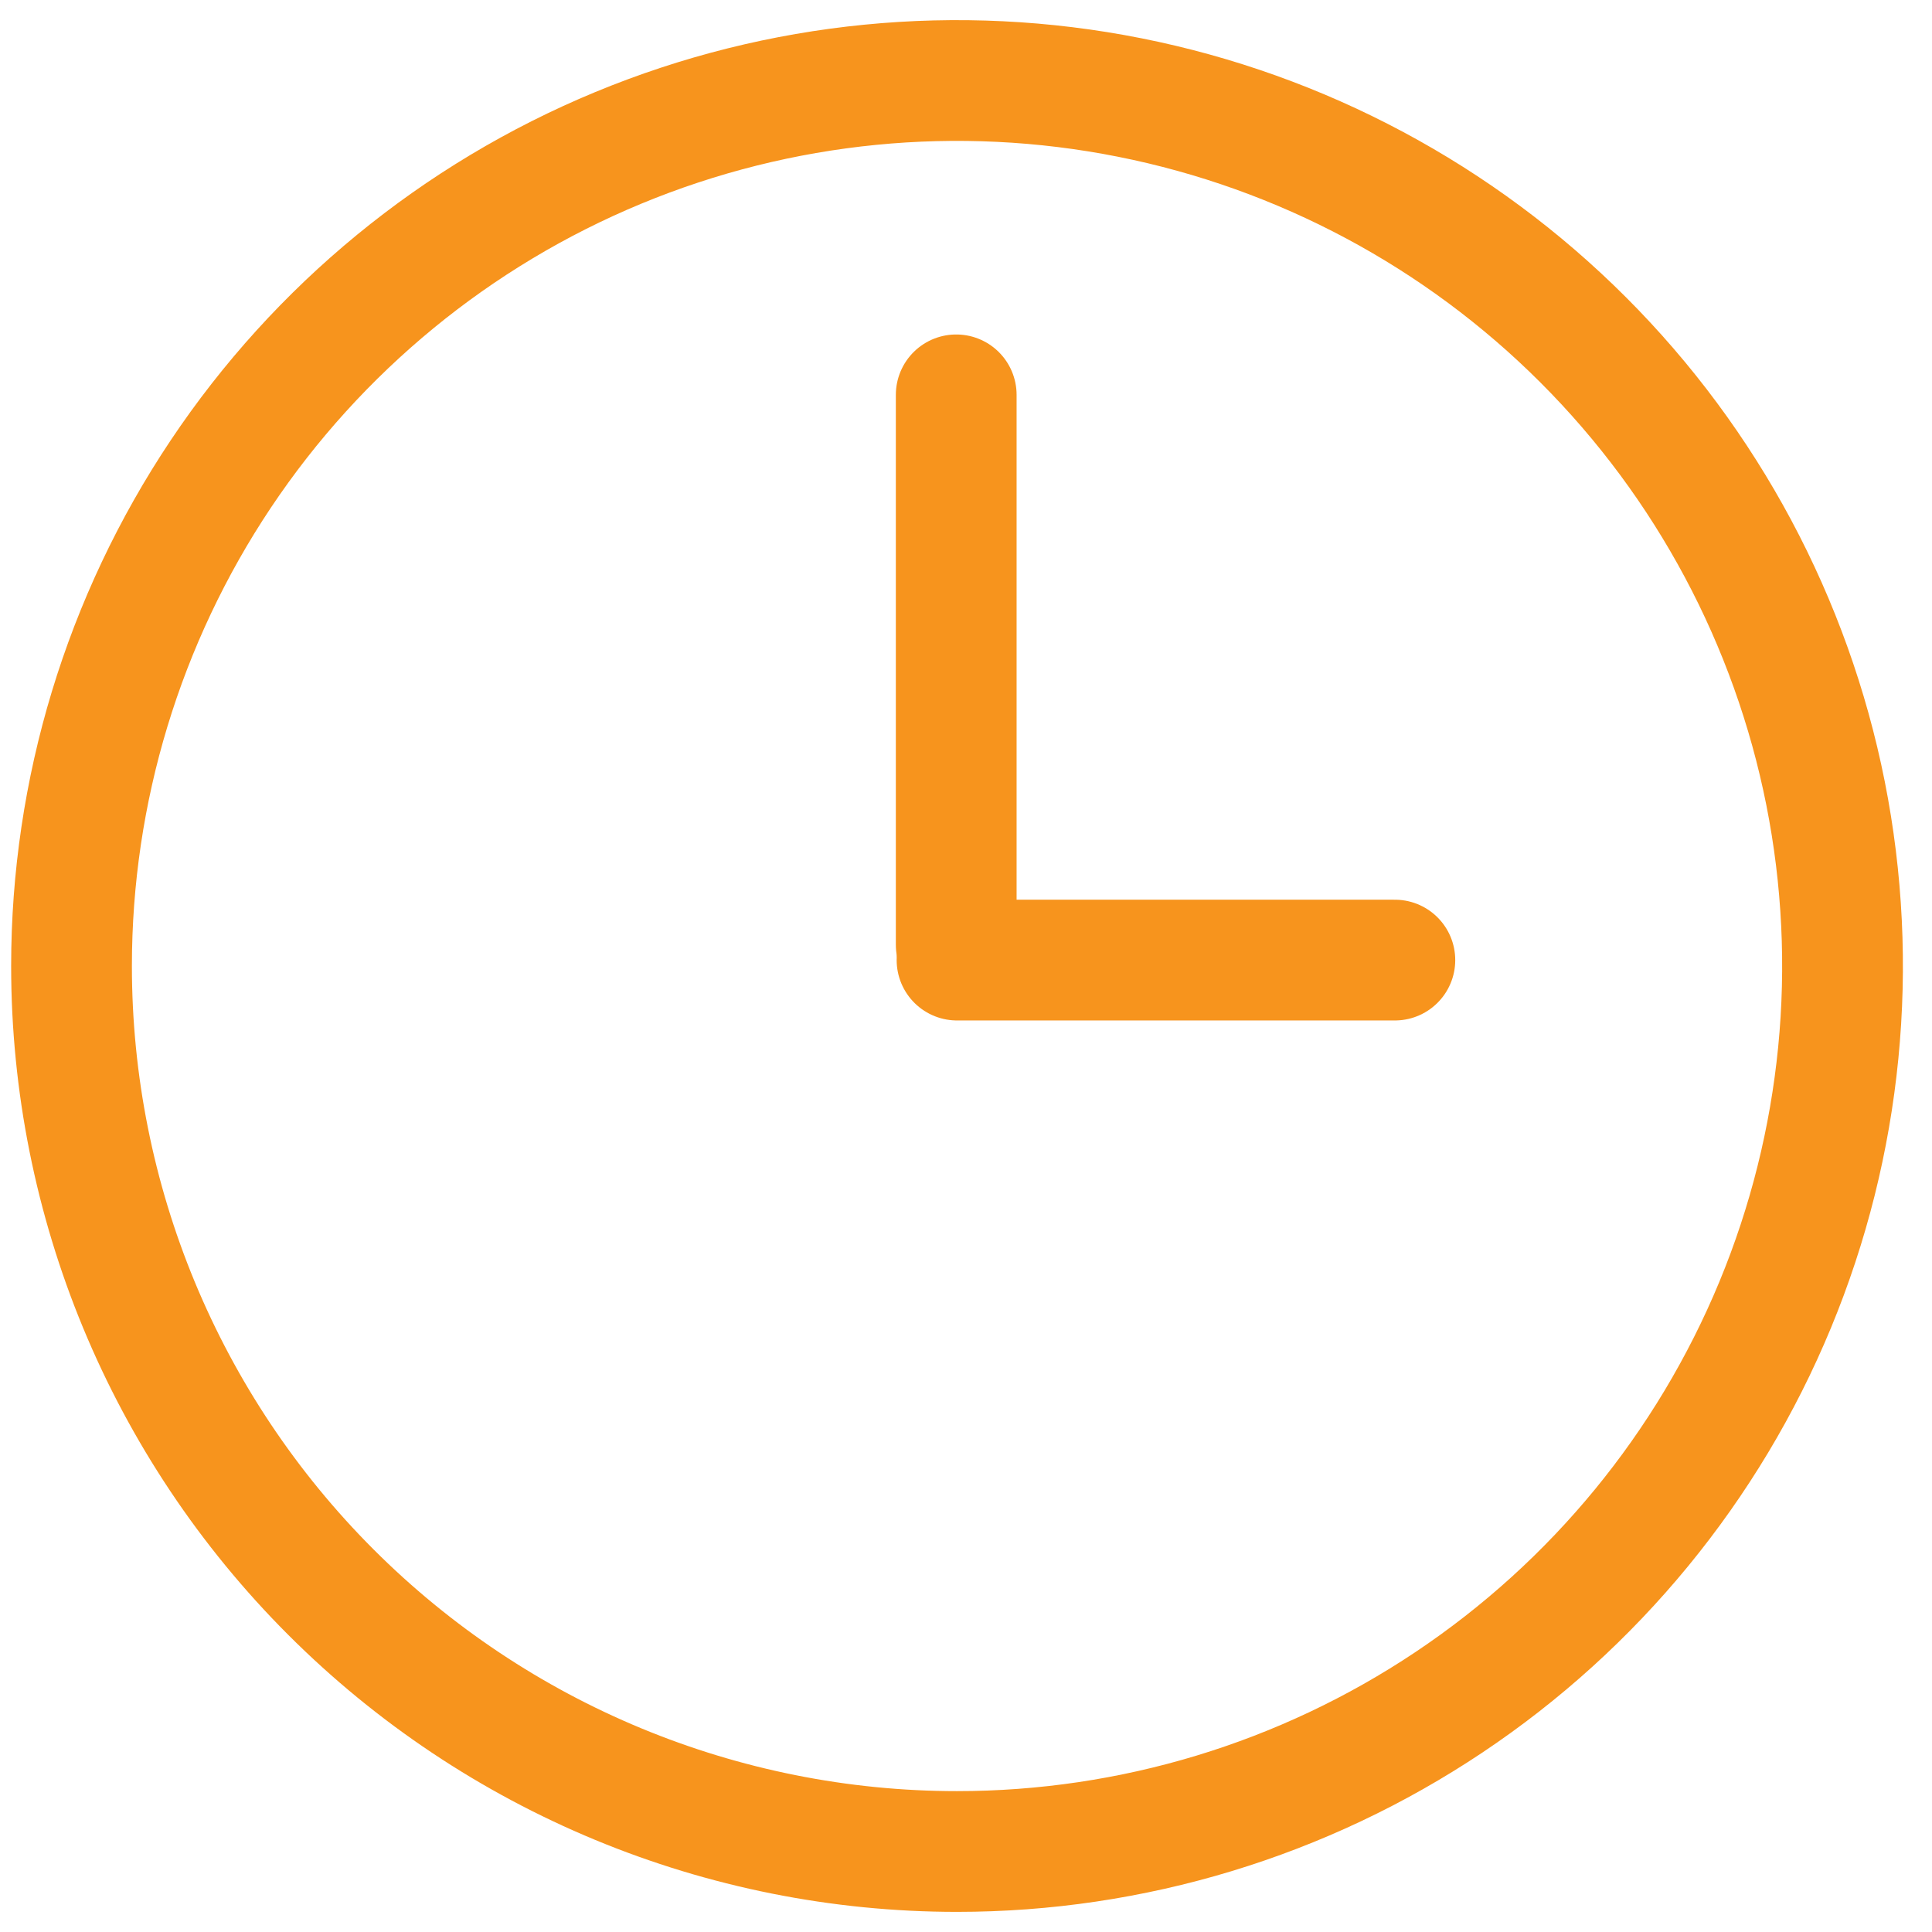 <svg width="48" height="48" viewBox="0 0 48 48" fill="none" xmlns="http://www.w3.org/2000/svg">
<path d="M1.777 24C1.777 19.649 3.068 15.395 5.485 11.777C7.902 8.16 11.338 5.34 15.358 3.675C19.378 2.01 23.802 1.574 28.069 2.423C32.337 3.272 36.257 5.367 39.334 8.444C42.41 11.52 44.506 15.441 45.355 19.708C46.203 23.976 45.768 28.399 44.103 32.419C42.438 36.439 39.618 39.875 36 42.292C32.382 44.71 28.128 46 23.777 46C17.943 46 12.347 43.682 8.221 39.556C4.095 35.431 1.777 29.835 1.777 24V24Z" stroke="#F7941D" stroke-width="3" stroke-miterlimit="10" stroke-linecap="round"/>
<path d="M23.757 23.473V9.81" stroke="#F7941D" stroke-width="3" stroke-miterlimit="10" stroke-linecap="round"/>
<path d="M23.777 23.853H34.655" stroke="#F7941D" stroke-width="3" stroke-miterlimit="10" stroke-linecap="round"/>
</svg>
